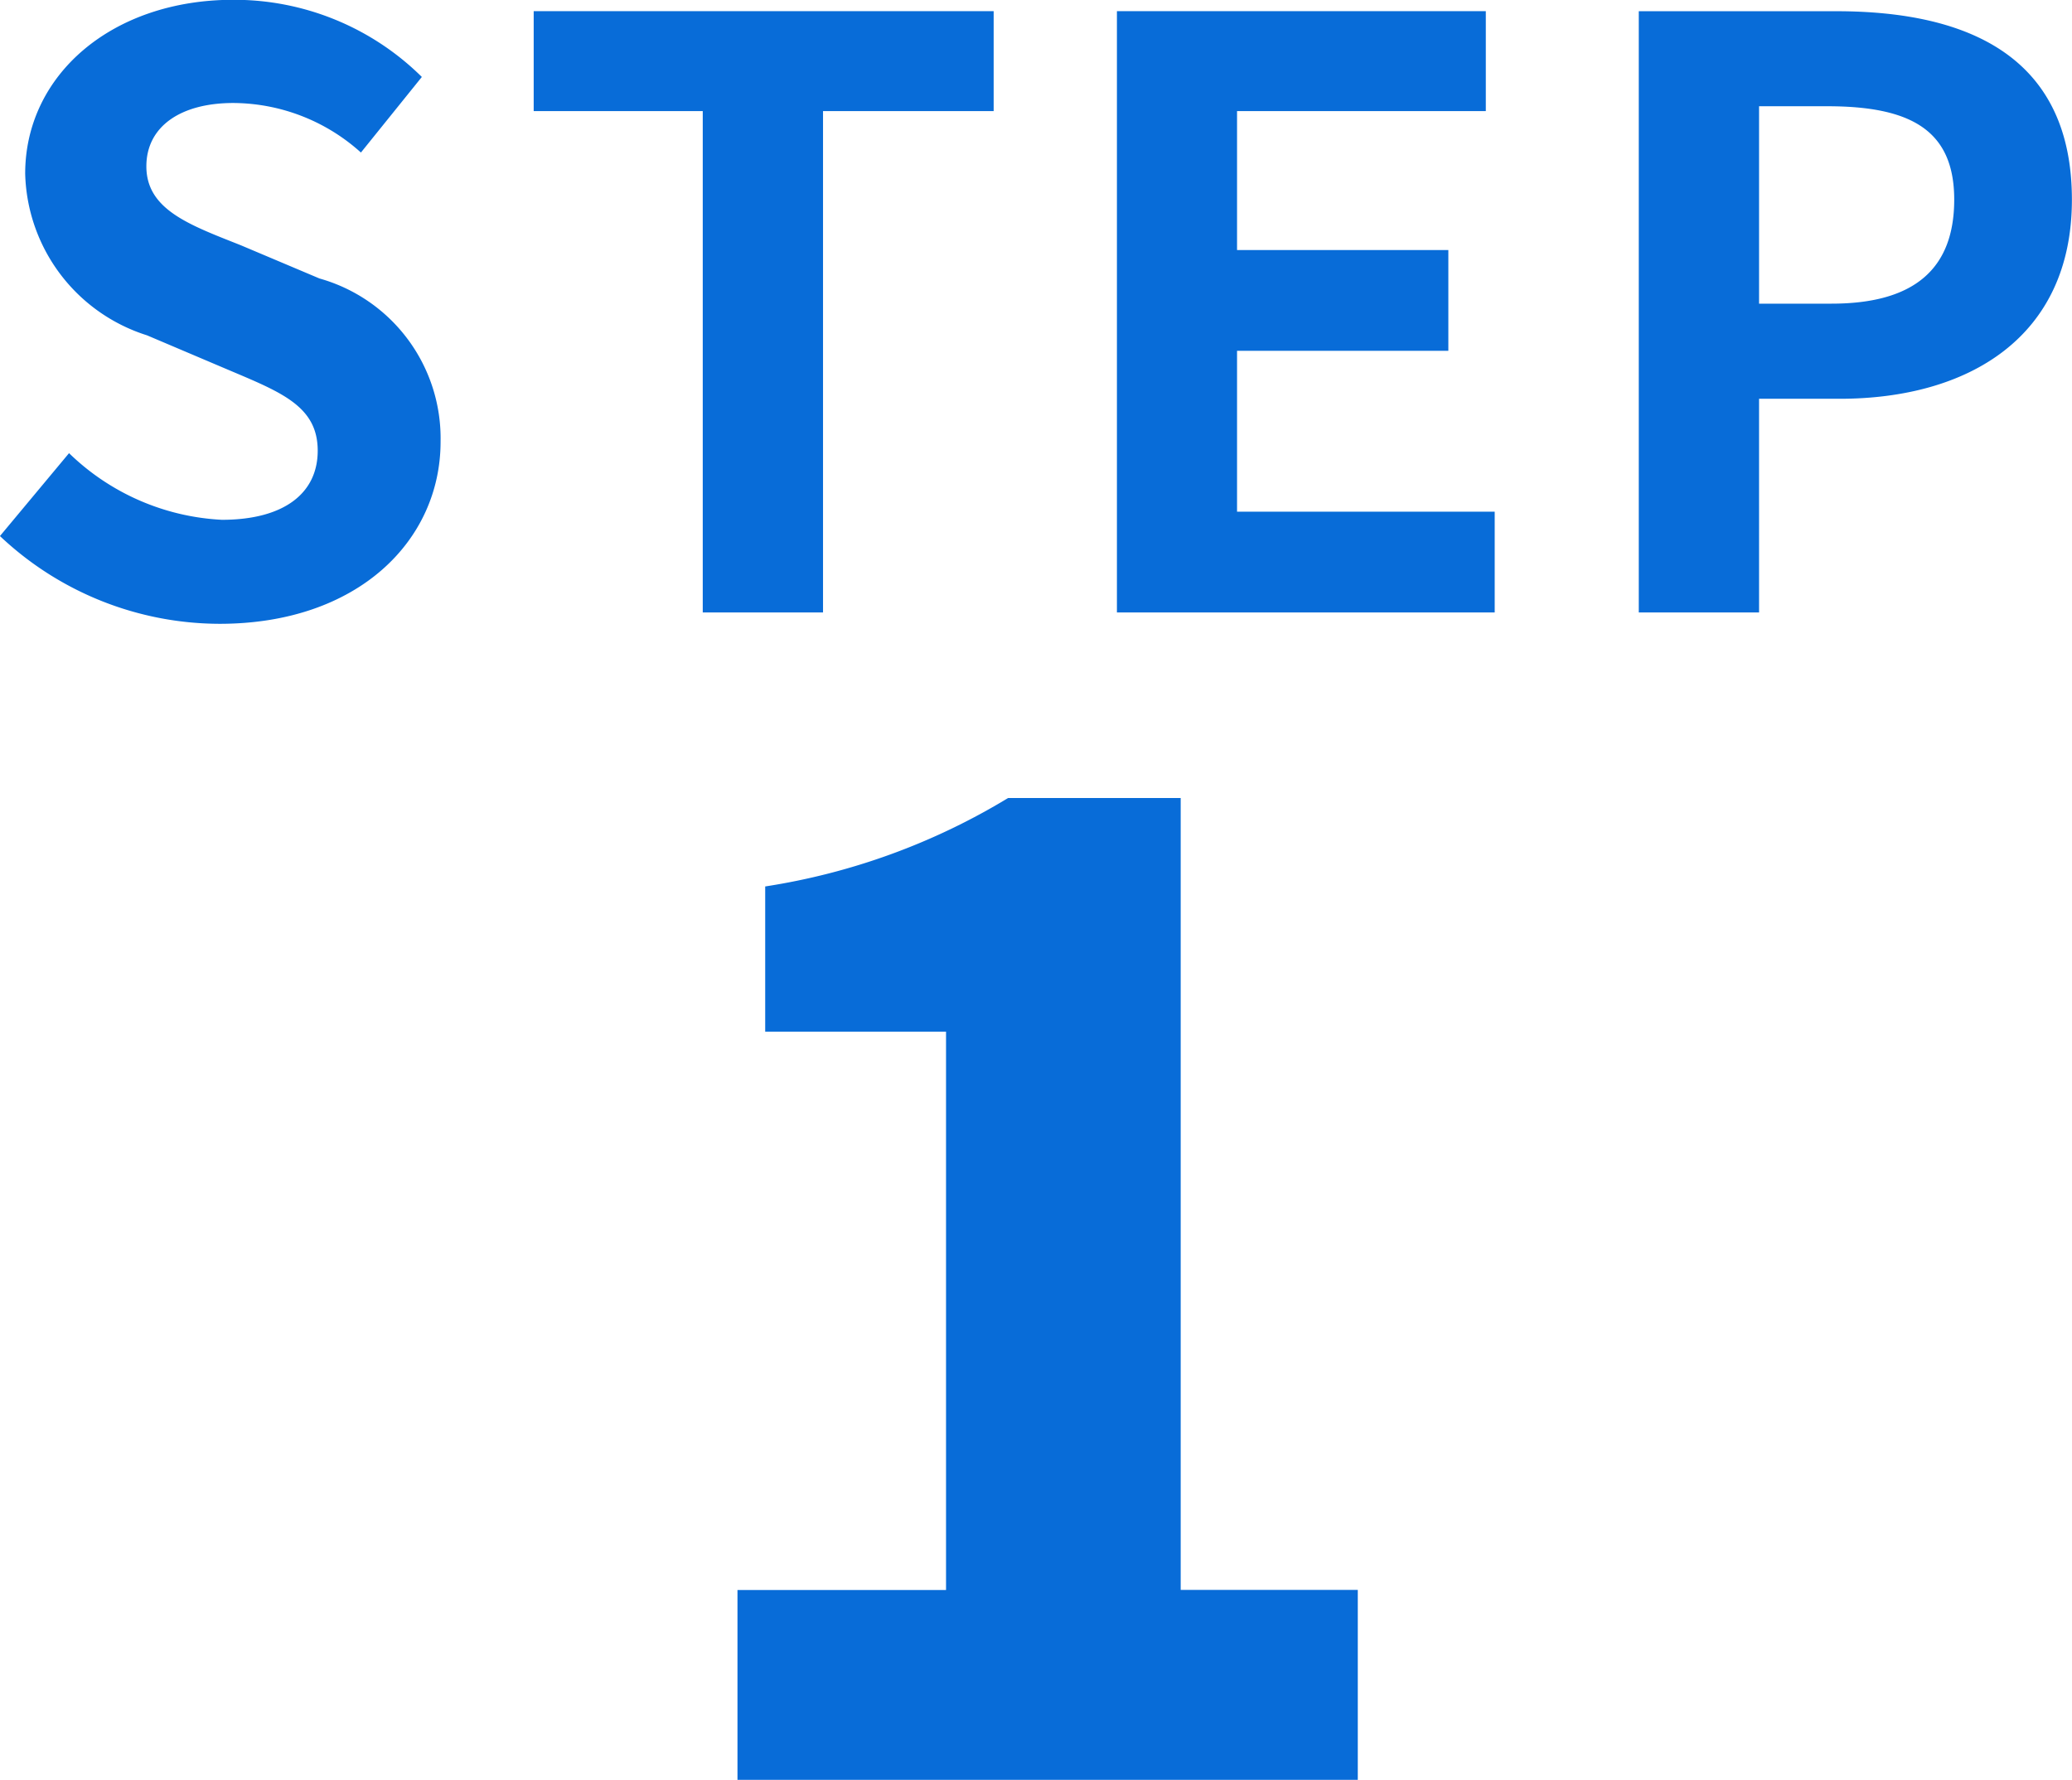 <svg xmlns="http://www.w3.org/2000/svg" width="40.812" height="35.062" viewBox="0 0 40.812 35.062">
  <defs>
    <style>
      .cls-1 {
        fill: #086cd8;
        fill-rule: evenodd;
      }
    </style>
  </defs>
  <path id="step1.svg" class="cls-1" d="M182.668,886.633c2.737,0,4.354-1.649,4.354-3.586a3.273,3.273,0,0,0-2.385-3.217l-1.553-.656c-1.008-.4-1.857-0.7-1.857-1.553,0-.784.673-1.248,1.713-1.248a3.779,3.779,0,0,1,2.513.976l1.2-1.489a5.255,5.255,0,0,0-3.713-1.52c-2.4,0-4.1,1.488-4.1,3.425a3.431,3.431,0,0,0,2.4,3.185l1.585,0.673c1.056,0.448,1.777.72,1.777,1.6,0,0.833-.657,1.361-1.889,1.361a4.655,4.655,0,0,1-3.009-1.313l-1.361,1.633A6.315,6.315,0,0,0,182.668,886.633Zm9.518-.224h2.369v-9.876h3.361v-1.969h-9.06v1.969h3.33v9.876Zm8.156,0h7.443v-1.985H202.71v-3.169h4.162V879.27H202.71v-2.737h4.9v-1.969h-7.266v11.845Zm10.281,0h2.369V882.2h1.585c2.545,0,4.577-1.217,4.577-3.922,0-2.8-2.016-3.713-4.641-3.713h-3.89v11.845Zm2.369-6.083v-3.889h1.344c1.633,0,2.5.464,2.5,1.84,0,1.361-.784,2.049-2.416,2.049h-1.425Zm-20.125,29.083h12.221v-3.744H201.6v-15.6H198.2a13.051,13.051,0,0,1-4.784,1.742v2.86h3.562v11h-4.108v3.744Z" transform="translate(-178.344 -874.344)"/>
</svg>